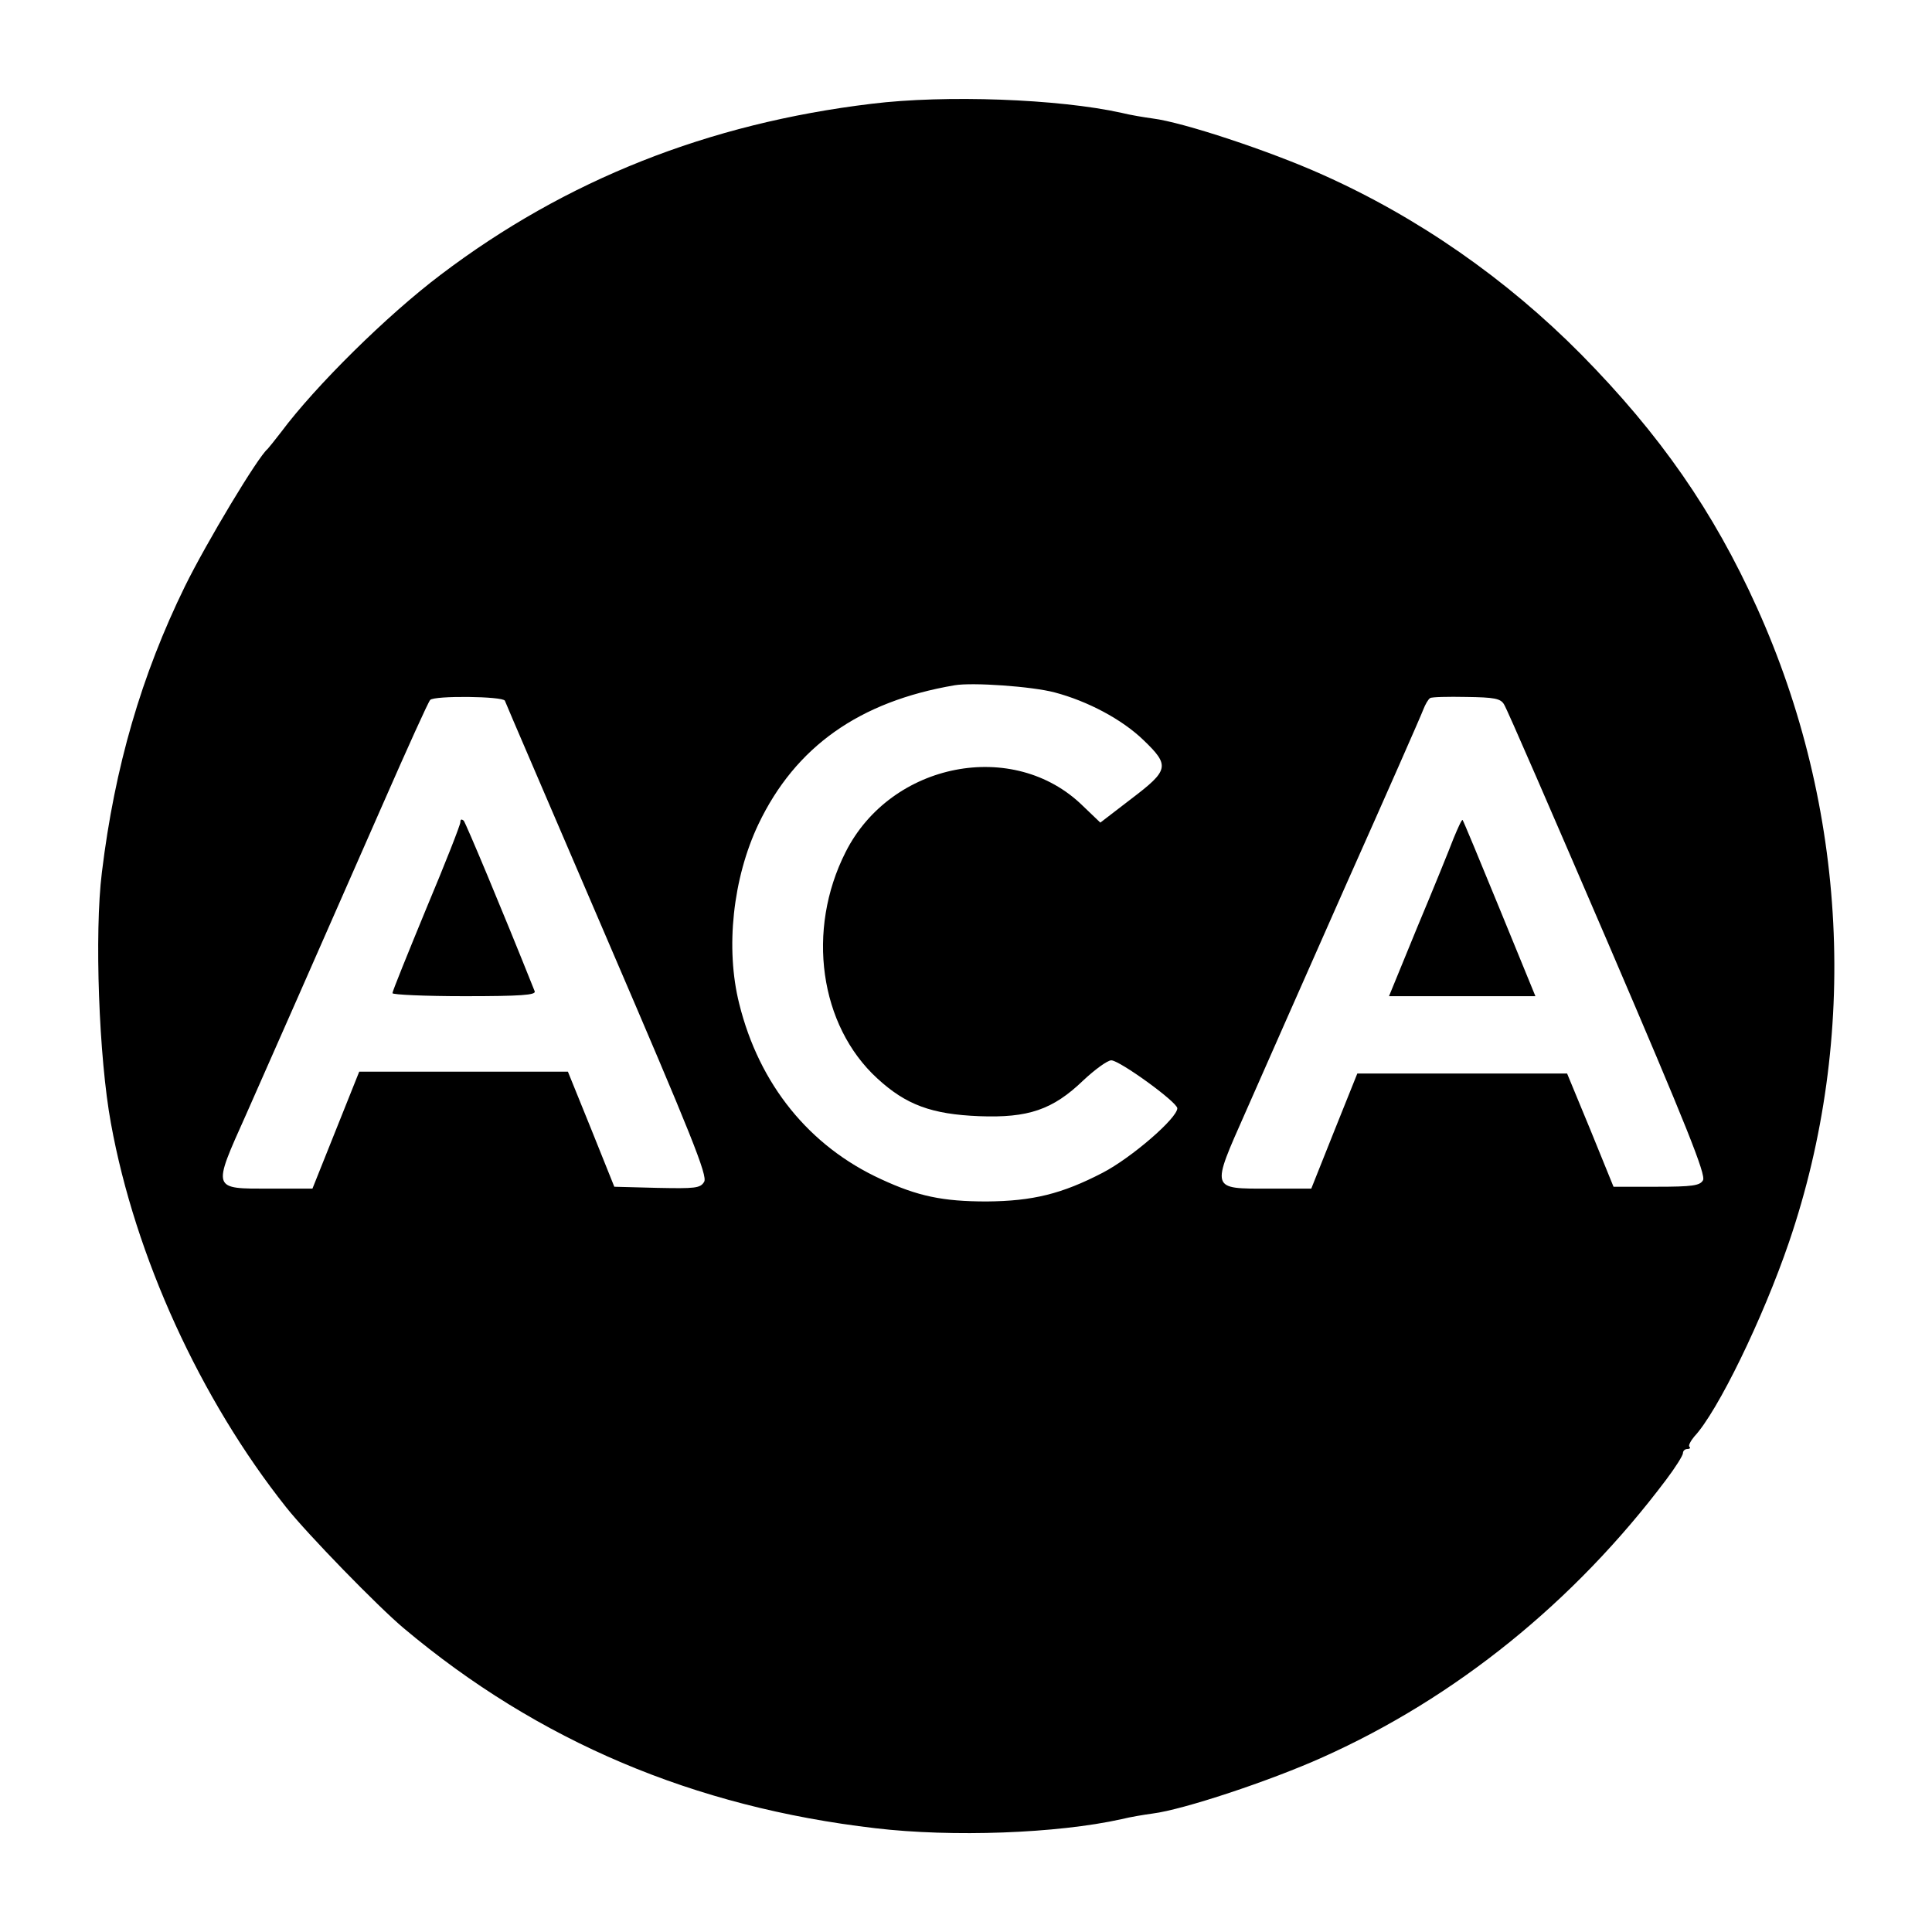 <?xml version="1.0" standalone="no"?>
<!DOCTYPE svg PUBLIC "-//W3C//DTD SVG 20010904//EN"
 "http://www.w3.org/TR/2001/REC-SVG-20010904/DTD/svg10.dtd">
<svg version="1.0" xmlns="http://www.w3.org/2000/svg"
 width="512pt" height="512pt" viewBox="0 0 512 512"
 preserveAspectRatio="xMidYMid meet">
<g transform="translate(0,512) scale(0.1,-0.1)"
fill="#000000" stroke="none">
<path d="M2310 4845 c-433 -52 -811 -202 -1142 -453 -143 -108 -332 -295 -423
-417 -17 -22 -33 -42 -36 -45 -25 -20 -162 -248 -219 -364 -115 -235 -186
-478 -220 -758 -20 -160 -8 -492 24 -665 64 -353 237 -731 464 -1017 56 -71
245 -265 312 -321 357 -300 769 -474 1250 -530 203 -24 481 -14 652 24 24 6
61 12 83 15 80 10 310 86 450 149 353 158 667 412 910 735 25 33 45 65 45 71
0 6 5 11 12 11 6 0 9 3 5 6 -3 3 3 15 13 27 62 66 182 313 251 515 186 545
155 1151 -85 1682 -115 255 -257 459 -466 671 -198 200 -432 363 -685 476
-140 63 -370 139 -450 149 -22 3 -59 9 -83 15 -167 37 -467 48 -662 24z m485
-1560 c87 -23 178 -71 235 -126 71 -68 68 -80 -32 -156 l-82 -63 -46 44 c-183
180 -509 116 -629 -122 -105 -207 -69 -460 84 -600 76 -70 144 -95 270 -100
130 -5 195 17 276 95 31 29 64 53 74 53 22 0 174 -110 175 -127 0 -26 -121
-131 -198 -171 -108 -56 -185 -75 -307 -76 -117 0 -183 14 -280 59 -190 87
-323 251 -376 465 -37 147 -17 333 51 476 98 205 267 325 520 368 47 8 205 -3
265 -19z m-1457 -22 c1 -4 124 -289 271 -632 224 -521 267 -628 257 -643 -10
-17 -24 -18 -124 -16 l-114 3 -61 152 -62 153 -276 0 -277 0 -62 -155 -62
-155 -112 0 c-155 0 -154 -5 -64 196 74 167 170 385 363 824 64 146 120 270
125 275 10 12 193 10 198 -2z m2648 -10 c7 -10 130 -294 275 -631 209 -487
261 -617 252 -630 -8 -14 -28 -17 -123 -17 l-114 0 -61 150 -62 150 -278 0
-278 0 -61 -152 -61 -153 -112 0 c-156 0 -154 -5 -62 203 39 89 159 360 266
602 108 242 200 451 205 465 5 13 13 27 18 30 4 3 48 4 96 3 74 -1 91 -4 100
-20z"/>
<path d="M1220 2941 c0 -7 -40 -109 -90 -228 -49 -119 -90 -220 -90 -225 0 -4
86 -8 191 -8 149 0 190 3 186 13 -89 223 -182 444 -188 452 -6 5 -9 4 -9 -4z"/>
<path d="M3852 2898 c-11 -29 -54 -135 -96 -235 l-75 -183 194 0 194 0 -95
232 c-52 127 -96 233 -98 235 -2 2 -12 -20 -24 -49z"/>
</g>
</svg>
